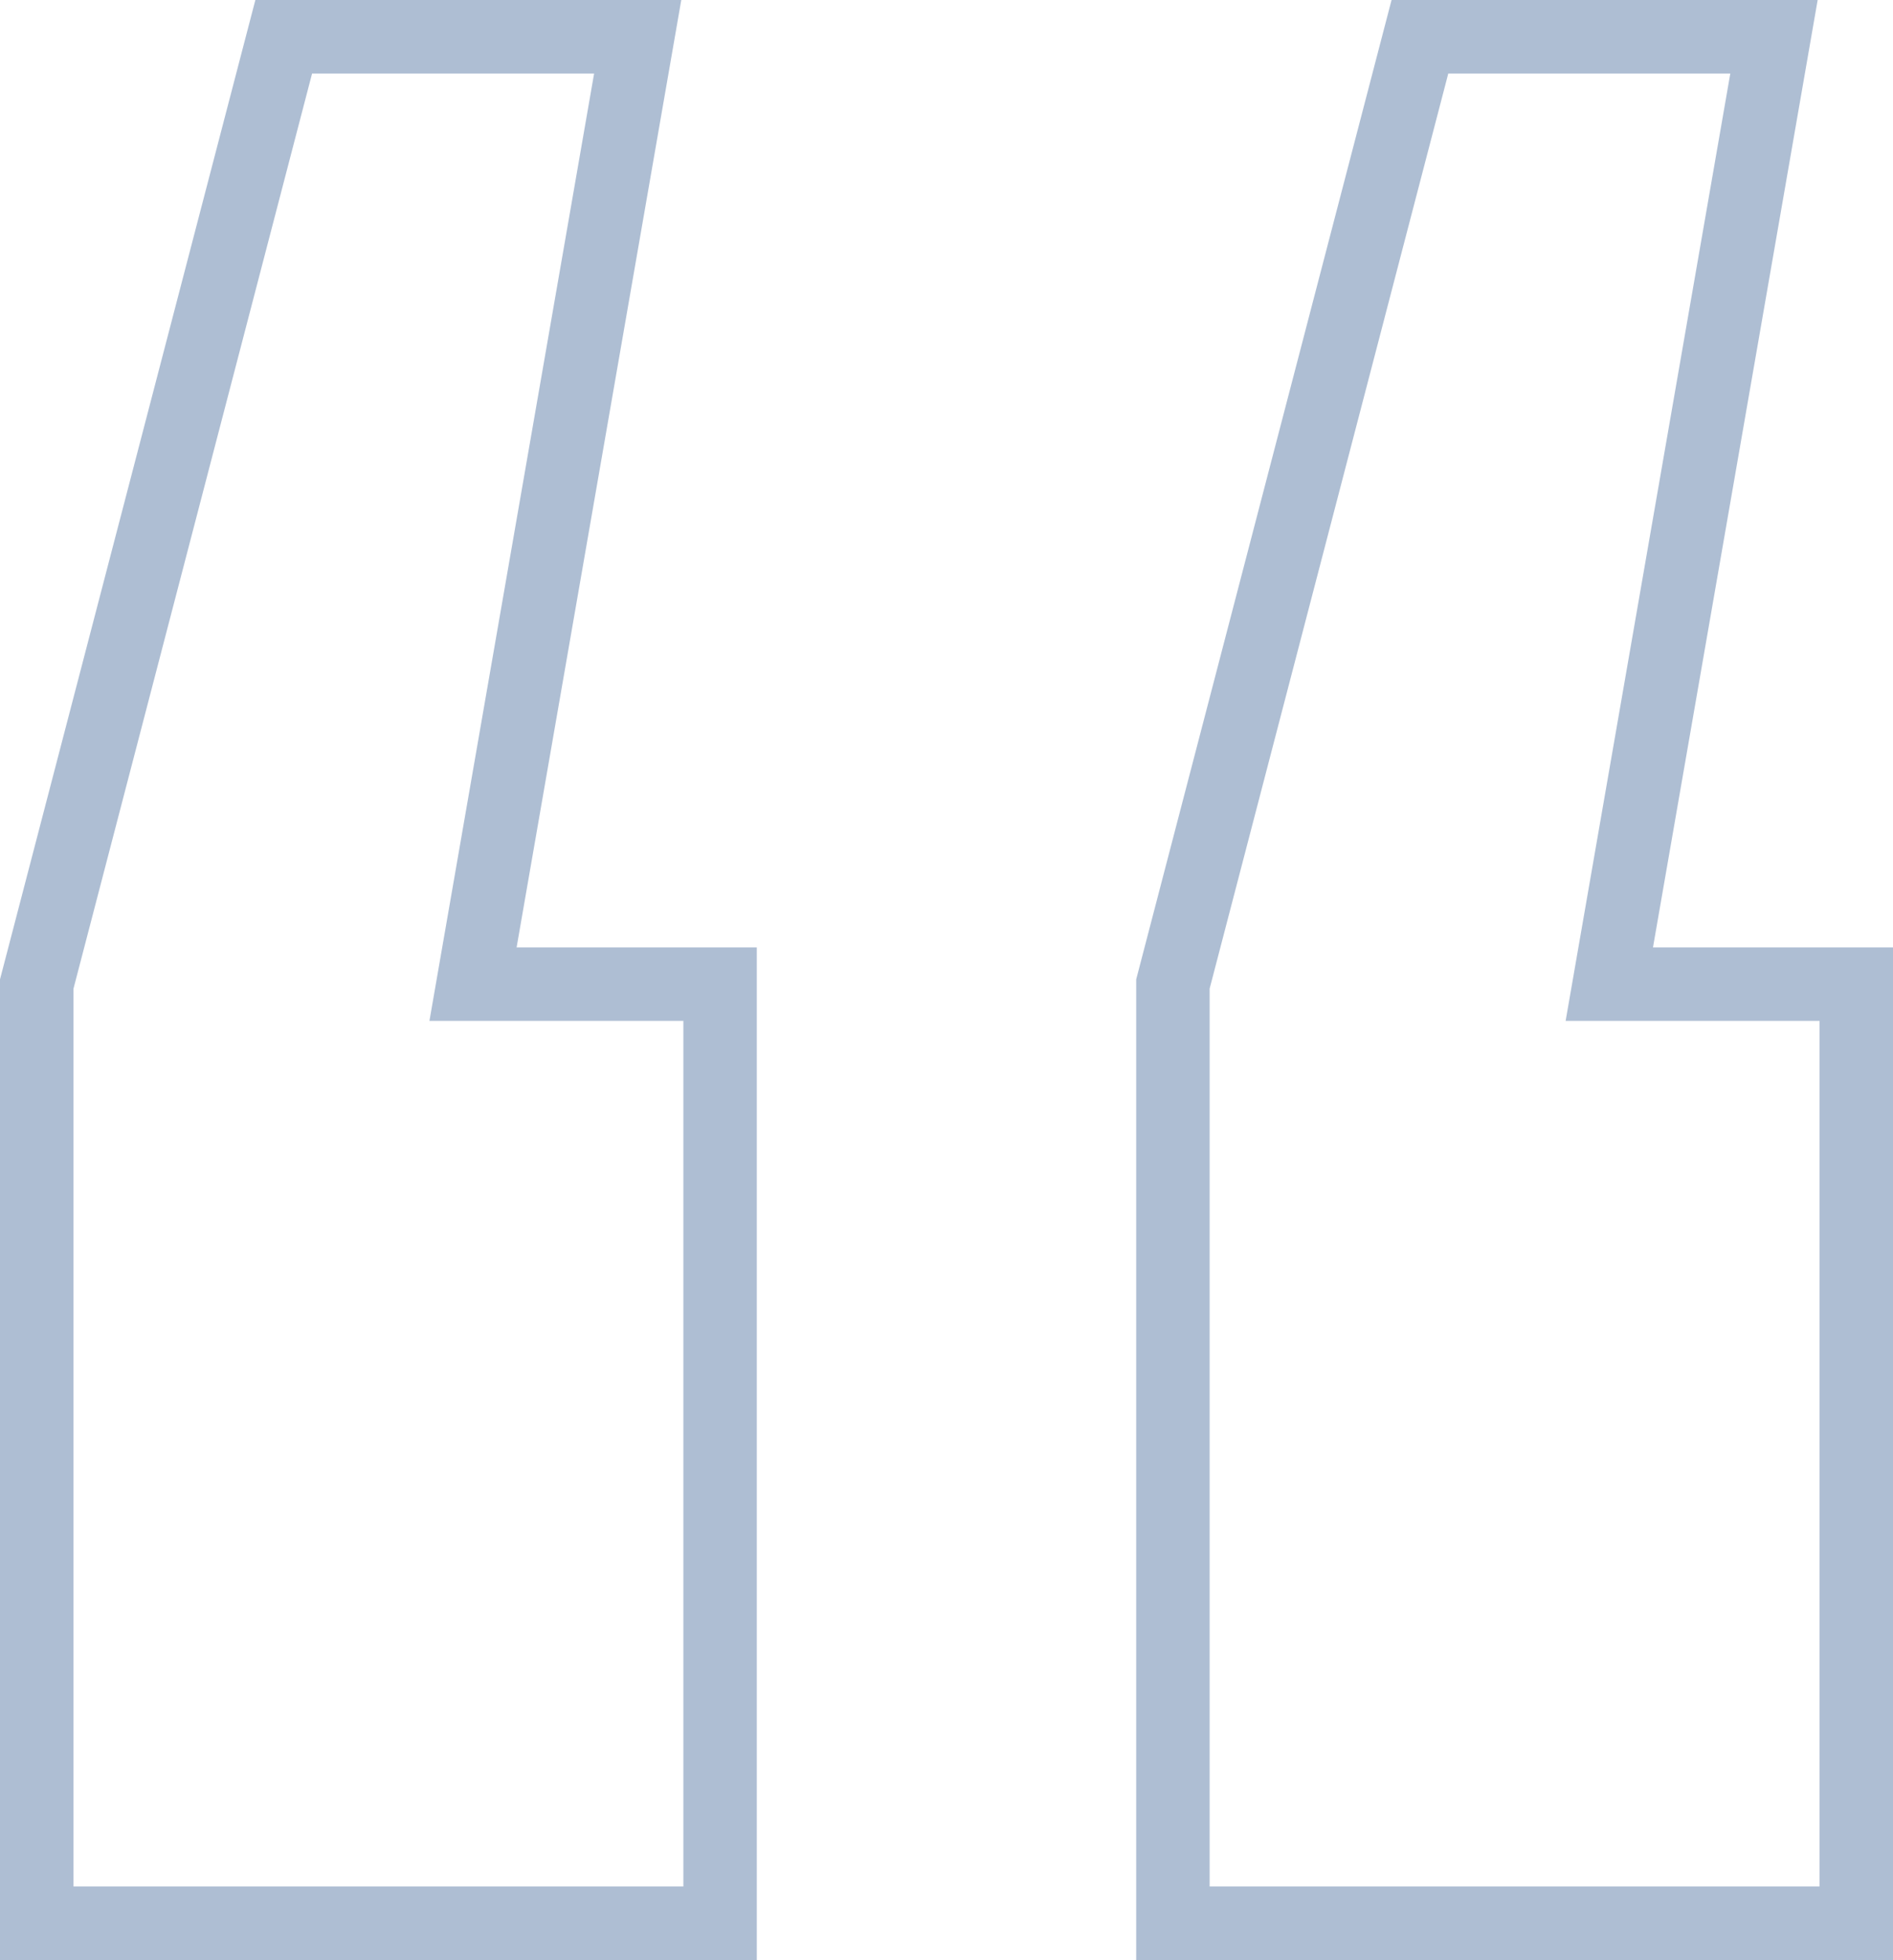 <svg xmlns="http://www.w3.org/2000/svg" width="51.557" height="53.351" viewBox="0 0 51.557 53.351"><path d="M53.85-70.289h-11.6l4.485-25.788H40.193V-123.64H60.805v26.692Zm-9.226-2h7.681l6.5-24.916V-121.64H42.193v23.563h6.916Zm-21.719,2H11.3l4.485-25.788H9.248V-123.64H29.86v26.692Zm-9.226-2H21.36L27.86-97.2V-121.64H11.248v23.563h6.916Z" transform="translate(60.805 -70.289) rotate(180)" fill="#aebed3"/></svg>